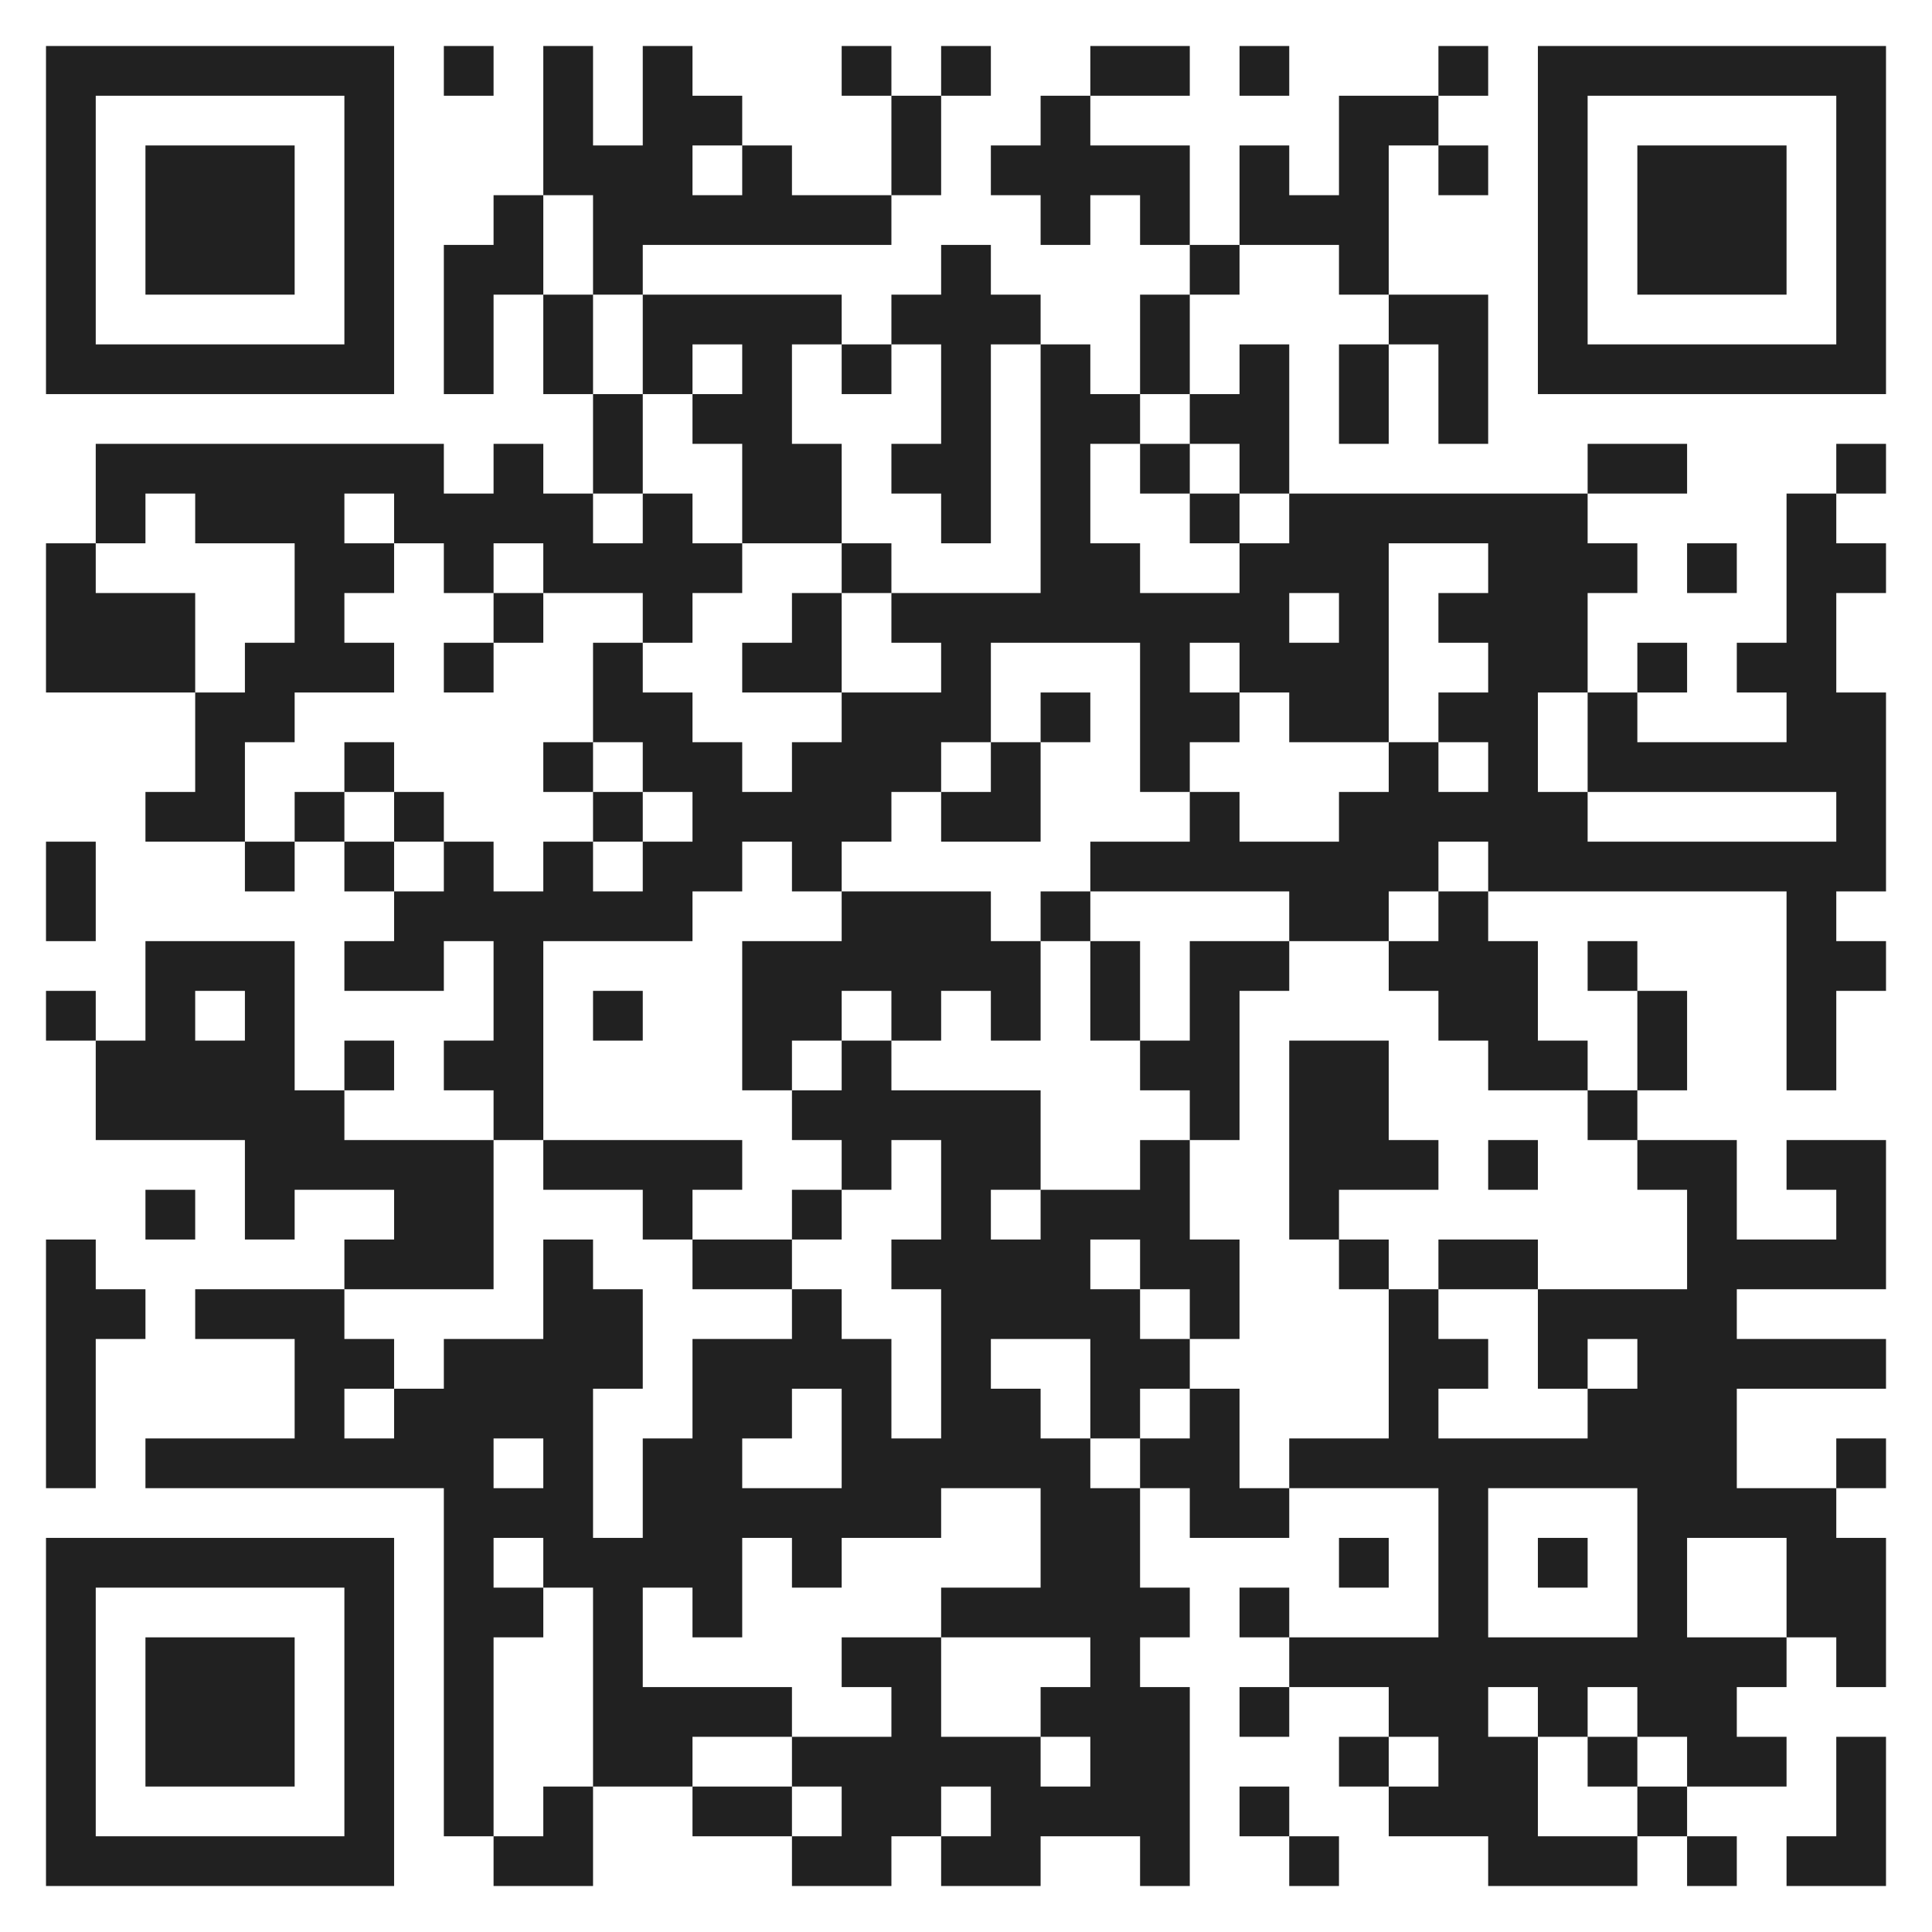 <svg width="94" height="94" viewBox="0 0 94 94" fill="none" xmlns="http://www.w3.org/2000/svg">
<path d="M2.238 2.238H4.658V4.658H2.238V2.238ZM4.658 2.238H7.077V4.658H4.658V2.238ZM7.077 2.238H9.497V4.658H7.077V2.238ZM9.497 2.238H11.916V4.658H9.497V2.238ZM11.916 2.238H14.336V4.658H11.916V2.238ZM14.336 2.238H16.756V4.658H14.336V2.238ZM16.756 2.238H19.175V4.658H16.756V2.238ZM21.595 2.238H24.014V4.658H21.595V2.238ZM26.434 2.238H28.854V4.658H26.434V2.238ZM31.273 2.238H33.693V4.658H31.273V2.238ZM40.951 2.238H43.371V4.658H40.951V2.238ZM45.79 2.238H48.21V4.658H45.79V2.238ZM53.049 2.238H55.469V4.658H53.049V2.238ZM55.469 2.238H57.888V4.658H55.469V2.238ZM60.308 2.238H62.727V4.658H60.308V2.238ZM69.986 2.238H72.406V4.658H69.986V2.238ZM74.825 2.238H77.245V4.658H74.825V2.238ZM77.245 2.238H79.664V4.658H77.245V2.238ZM79.664 2.238H82.084V4.658H79.664V2.238ZM82.084 2.238H84.503V4.658H82.084V2.238ZM84.503 2.238H86.923V4.658H84.503V2.238ZM86.923 2.238H89.343V4.658H86.923V2.238ZM89.343 2.238H91.762V4.658H89.343V2.238ZM2.238 4.658H4.658V7.077H2.238V4.658ZM16.756 4.658H19.175V7.077H16.756V4.658ZM26.434 4.658H28.854V7.077H26.434V4.658ZM31.273 4.658H33.693V7.077H31.273V4.658ZM33.693 4.658H36.112V7.077H33.693V4.658ZM43.371 4.658H45.79V7.077H43.371V4.658ZM50.63 4.658H53.049V7.077H50.63V4.658ZM65.147 4.658H67.567V7.077H65.147V4.658ZM67.567 4.658H69.986V7.077H67.567V4.658ZM74.825 4.658H77.245V7.077H74.825V4.658ZM89.343 4.658H91.762V7.077H89.343V4.658ZM2.238 7.077H4.658V9.497H2.238V7.077ZM7.077 7.077H9.497V9.497H7.077V7.077ZM9.497 7.077H11.916V9.497H9.497V7.077ZM11.916 7.077H14.336V9.497H11.916V7.077ZM16.756 7.077H19.175V9.497H16.756V7.077ZM26.434 7.077H28.854V9.497H26.434V7.077ZM28.854 7.077H31.273V9.497H28.854V7.077ZM31.273 7.077H33.693V9.497H31.273V7.077ZM36.112 7.077H38.532V9.497H36.112V7.077ZM43.371 7.077H45.79V9.497H43.371V7.077ZM48.21 7.077H50.63V9.497H48.21V7.077ZM50.63 7.077H53.049V9.497H50.63V7.077ZM53.049 7.077H55.469V9.497H53.049V7.077ZM55.469 7.077H57.888V9.497H55.469V7.077ZM60.308 7.077H62.727V9.497H60.308V7.077ZM65.147 7.077H67.567V9.497H65.147V7.077ZM69.986 7.077H72.406V9.497H69.986V7.077ZM74.825 7.077H77.245V9.497H74.825V7.077ZM79.664 7.077H82.084V9.497H79.664V7.077ZM82.084 7.077H84.503V9.497H82.084V7.077ZM84.503 7.077H86.923V9.497H84.503V7.077ZM89.343 7.077H91.762V9.497H89.343V7.077ZM2.238 9.497H4.658V11.916H2.238V9.497ZM7.077 9.497H9.497V11.916H7.077V9.497ZM9.497 9.497H11.916V11.916H9.497V9.497ZM11.916 9.497H14.336V11.916H11.916V9.497ZM16.756 9.497H19.175V11.916H16.756V9.497ZM24.014 9.497H26.434V11.916H24.014V9.497ZM28.854 9.497H31.273V11.916H28.854V9.497ZM31.273 9.497H33.693V11.916H31.273V9.497ZM33.693 9.497H36.112V11.916H33.693V9.497ZM36.112 9.497H38.532V11.916H36.112V9.497ZM38.532 9.497H40.951V11.916H38.532V9.497ZM40.951 9.497H43.371V11.916H40.951V9.497ZM50.63 9.497H53.049V11.916H50.63V9.497ZM55.469 9.497H57.888V11.916H55.469V9.497ZM60.308 9.497H62.727V11.916H60.308V9.497ZM62.727 9.497H65.147V11.916H62.727V9.497ZM65.147 9.497H67.567V11.916H65.147V9.497ZM74.825 9.497H77.245V11.916H74.825V9.497ZM79.664 9.497H82.084V11.916H79.664V9.497ZM82.084 9.497H84.503V11.916H82.084V9.497ZM84.503 9.497H86.923V11.916H84.503V9.497ZM89.343 9.497H91.762V11.916H89.343V9.497ZM2.238 11.916H4.658V14.336H2.238V11.916ZM7.077 11.916H9.497V14.336H7.077V11.916ZM9.497 11.916H11.916V14.336H9.497V11.916ZM11.916 11.916H14.336V14.336H11.916V11.916ZM16.756 11.916H19.175V14.336H16.756V11.916ZM21.595 11.916H24.014V14.336H21.595V11.916ZM24.014 11.916H26.434V14.336H24.014V11.916ZM28.854 11.916H31.273V14.336H28.854V11.916ZM45.79 11.916H48.21V14.336H45.79V11.916ZM57.888 11.916H60.308V14.336H57.888V11.916ZM65.147 11.916H67.567V14.336H65.147V11.916ZM74.825 11.916H77.245V14.336H74.825V11.916ZM79.664 11.916H82.084V14.336H79.664V11.916ZM82.084 11.916H84.503V14.336H82.084V11.916ZM84.503 11.916H86.923V14.336H84.503V11.916ZM89.343 11.916H91.762V14.336H89.343V11.916ZM2.238 14.336H4.658V16.756H2.238V14.336ZM16.756 14.336H19.175V16.756H16.756V14.336ZM21.595 14.336H24.014V16.756H21.595V14.336ZM26.434 14.336H28.854V16.756H26.434V14.336ZM31.273 14.336H33.693V16.756H31.273V14.336ZM33.693 14.336H36.112V16.756H33.693V14.336ZM36.112 14.336H38.532V16.756H36.112V14.336ZM38.532 14.336H40.951V16.756H38.532V14.336ZM43.371 14.336H45.79V16.756H43.371V14.336ZM45.79 14.336H48.21V16.756H45.79V14.336ZM48.21 14.336H50.63V16.756H48.21V14.336ZM55.469 14.336H57.888V16.756H55.469V14.336ZM67.567 14.336H69.986V16.756H67.567V14.336ZM69.986 14.336H72.406V16.756H69.986V14.336ZM74.825 14.336H77.245V16.756H74.825V14.336ZM89.343 14.336H91.762V16.756H89.343V14.336ZM2.238 16.756H4.658V19.175H2.238V16.756ZM4.658 16.756H7.077V19.175H4.658V16.756ZM7.077 16.756H9.497V19.175H7.077V16.756ZM9.497 16.756H11.916V19.175H9.497V16.756ZM11.916 16.756H14.336V19.175H11.916V16.756ZM14.336 16.756H16.756V19.175H14.336V16.756ZM16.756 16.756H19.175V19.175H16.756V16.756ZM21.595 16.756H24.014V19.175H21.595V16.756ZM26.434 16.756H28.854V19.175H26.434V16.756ZM31.273 16.756H33.693V19.175H31.273V16.756ZM36.112 16.756H38.532V19.175H36.112V16.756ZM40.951 16.756H43.371V19.175H40.951V16.756ZM45.79 16.756H48.21V19.175H45.79V16.756ZM50.63 16.756H53.049V19.175H50.63V16.756ZM55.469 16.756H57.888V19.175H55.469V16.756ZM60.308 16.756H62.727V19.175H60.308V16.756ZM65.147 16.756H67.567V19.175H65.147V16.756ZM69.986 16.756H72.406V19.175H69.986V16.756ZM74.825 16.756H77.245V19.175H74.825V16.756ZM77.245 16.756H79.664V19.175H77.245V16.756ZM79.664 16.756H82.084V19.175H79.664V16.756ZM82.084 16.756H84.503V19.175H82.084V16.756ZM84.503 16.756H86.923V19.175H84.503V16.756ZM86.923 16.756H89.343V19.175H86.923V16.756ZM89.343 16.756H91.762V19.175H89.343V16.756ZM28.854 19.175H31.273V21.595H28.854V19.175ZM33.693 19.175H36.112V21.595H33.693V19.175ZM36.112 19.175H38.532V21.595H36.112V19.175ZM45.79 19.175H48.21V21.595H45.79V19.175ZM50.63 19.175H53.049V21.595H50.63V19.175ZM53.049 19.175H55.469V21.595H53.049V19.175ZM57.888 19.175H60.308V21.595H57.888V19.175ZM60.308 19.175H62.727V21.595H60.308V19.175ZM65.147 19.175H67.567V21.595H65.147V19.175ZM69.986 19.175H72.406V21.595H69.986V19.175ZM4.658 21.595H7.077V24.014H4.658V21.595ZM7.077 21.595H9.497V24.014H7.077V21.595ZM9.497 21.595H11.916V24.014H9.497V21.595ZM11.916 21.595H14.336V24.014H11.916V21.595ZM14.336 21.595H16.756V24.014H14.336V21.595ZM16.756 21.595H19.175V24.014H16.756V21.595ZM19.175 21.595H21.595V24.014H19.175V21.595ZM24.014 21.595H26.434V24.014H24.014V21.595ZM28.854 21.595H31.273V24.014H28.854V21.595ZM36.112 21.595H38.532V24.014H36.112V21.595ZM38.532 21.595H40.951V24.014H38.532V21.595ZM43.371 21.595H45.79V24.014H43.371V21.595ZM45.79 21.595H48.21V24.014H45.79V21.595ZM50.63 21.595H53.049V24.014H50.63V21.595ZM55.469 21.595H57.888V24.014H55.469V21.595ZM60.308 21.595H62.727V24.014H60.308V21.595ZM77.245 21.595H79.664V24.014H77.245V21.595ZM79.664 21.595H82.084V24.014H79.664V21.595ZM89.343 21.595H91.762V24.014H89.343V21.595ZM4.658 24.014H7.077V26.434H4.658V24.014ZM9.497 24.014H11.916V26.434H9.497V24.014ZM11.916 24.014H14.336V26.434H11.916V24.014ZM14.336 24.014H16.756V26.434H14.336V24.014ZM19.175 24.014H21.595V26.434H19.175V24.014ZM21.595 24.014H24.014V26.434H21.595V24.014ZM24.014 24.014H26.434V26.434H24.014V24.014ZM26.434 24.014H28.854V26.434H26.434V24.014ZM31.273 24.014H33.693V26.434H31.273V24.014ZM36.112 24.014H38.532V26.434H36.112V24.014ZM38.532 24.014H40.951V26.434H38.532V24.014ZM45.79 24.014H48.21V26.434H45.79V24.014ZM50.63 24.014H53.049V26.434H50.63V24.014ZM57.888 24.014H60.308V26.434H57.888V24.014ZM62.727 24.014H65.147V26.434H62.727V24.014ZM65.147 24.014H67.567V26.434H65.147V24.014ZM67.567 24.014H69.986V26.434H67.567V24.014ZM69.986 24.014H72.406V26.434H69.986V24.014ZM72.406 24.014H74.825V26.434H72.406V24.014ZM74.825 24.014H77.245V26.434H74.825V24.014ZM86.923 24.014H89.343V26.434H86.923V24.014ZM2.238 26.434H4.658V28.854H2.238V26.434ZM14.336 26.434H16.756V28.854H14.336V26.434ZM16.756 26.434H19.175V28.854H16.756V26.434ZM21.595 26.434H24.014V28.854H21.595V26.434ZM26.434 26.434H28.854V28.854H26.434V26.434ZM28.854 26.434H31.273V28.854H28.854V26.434ZM31.273 26.434H33.693V28.854H31.273V26.434ZM33.693 26.434H36.112V28.854H33.693V26.434ZM40.951 26.434H43.371V28.854H40.951V26.434ZM50.63 26.434H53.049V28.854H50.63V26.434ZM53.049 26.434H55.469V28.854H53.049V26.434ZM60.308 26.434H62.727V28.854H60.308V26.434ZM62.727 26.434H65.147V28.854H62.727V26.434ZM65.147 26.434H67.567V28.854H65.147V26.434ZM72.406 26.434H74.825V28.854H72.406V26.434ZM74.825 26.434H77.245V28.854H74.825V26.434ZM77.245 26.434H79.664V28.854H77.245V26.434ZM82.084 26.434H84.503V28.854H82.084V26.434ZM86.923 26.434H89.343V28.854H86.923V26.434ZM89.343 26.434H91.762V28.854H89.343V26.434ZM2.238 28.854H4.658V31.273H2.238V28.854ZM4.658 28.854H7.077V31.273H4.658V28.854ZM7.077 28.854H9.497V31.273H7.077V28.854ZM14.336 28.854H16.756V31.273H14.336V28.854ZM24.014 28.854H26.434V31.273H24.014V28.854ZM31.273 28.854H33.693V31.273H31.273V28.854ZM38.532 28.854H40.951V31.273H38.532V28.854ZM43.371 28.854H45.79V31.273H43.371V28.854ZM45.79 28.854H48.21V31.273H45.79V28.854ZM48.21 28.854H50.63V31.273H48.21V28.854ZM50.63 28.854H53.049V31.273H50.63V28.854ZM53.049 28.854H55.469V31.273H53.049V28.854ZM55.469 28.854H57.888V31.273H55.469V28.854ZM57.888 28.854H60.308V31.273H57.888V28.854ZM60.308 28.854H62.727V31.273H60.308V28.854ZM65.147 28.854H67.567V31.273H65.147V28.854ZM69.986 28.854H72.406V31.273H69.986V28.854ZM72.406 28.854H74.825V31.273H72.406V28.854ZM74.825 28.854H77.245V31.273H74.825V28.854ZM86.923 28.854H89.343V31.273H86.923V28.854ZM2.238 31.273H4.658V33.693H2.238V31.273ZM4.658 31.273H7.077V33.693H4.658V31.273ZM7.077 31.273H9.497V33.693H7.077V31.273ZM11.916 31.273H14.336V33.693H11.916V31.273ZM14.336 31.273H16.756V33.693H14.336V31.273ZM16.756 31.273H19.175V33.693H16.756V31.273ZM21.595 31.273H24.014V33.693H21.595V31.273ZM28.854 31.273H31.273V33.693H28.854V31.273ZM36.112 31.273H38.532V33.693H36.112V31.273ZM38.532 31.273H40.951V33.693H38.532V31.273ZM45.79 31.273H48.21V33.693H45.79V31.273ZM55.469 31.273H57.888V33.693H55.469V31.273ZM60.308 31.273H62.727V33.693H60.308V31.273ZM62.727 31.273H65.147V33.693H62.727V31.273ZM65.147 31.273H67.567V33.693H65.147V31.273ZM72.406 31.273H74.825V33.693H72.406V31.273ZM74.825 31.273H77.245V33.693H74.825V31.273ZM79.664 31.273H82.084V33.693H79.664V31.273ZM84.503 31.273H86.923V33.693H84.503V31.273ZM86.923 31.273H89.343V33.693H86.923V31.273ZM9.497 33.693H11.916V36.112H9.497V33.693ZM11.916 33.693H14.336V36.112H11.916V33.693ZM28.854 33.693H31.273V36.112H28.854V33.693ZM31.273 33.693H33.693V36.112H31.273V33.693ZM40.951 33.693H43.371V36.112H40.951V33.693ZM43.371 33.693H45.79V36.112H43.371V33.693ZM45.79 33.693H48.21V36.112H45.79V33.693ZM50.63 33.693H53.049V36.112H50.63V33.693ZM55.469 33.693H57.888V36.112H55.469V33.693ZM57.888 33.693H60.308V36.112H57.888V33.693ZM62.727 33.693H65.147V36.112H62.727V33.693ZM65.147 33.693H67.567V36.112H65.147V33.693ZM69.986 33.693H72.406V36.112H69.986V33.693ZM72.406 33.693H74.825V36.112H72.406V33.693ZM77.245 33.693H79.664V36.112H77.245V33.693ZM86.923 33.693H89.343V36.112H86.923V33.693ZM89.343 33.693H91.762V36.112H89.343V33.693ZM9.497 36.112H11.916V38.532H9.497V36.112ZM16.756 36.112H19.175V38.532H16.756V36.112ZM26.434 36.112H28.854V38.532H26.434V36.112ZM31.273 36.112H33.693V38.532H31.273V36.112ZM33.693 36.112H36.112V38.532H33.693V36.112ZM38.532 36.112H40.951V38.532H38.532V36.112ZM40.951 36.112H43.371V38.532H40.951V36.112ZM43.371 36.112H45.79V38.532H43.371V36.112ZM48.21 36.112H50.63V38.532H48.21V36.112ZM55.469 36.112H57.888V38.532H55.469V36.112ZM67.567 36.112H69.986V38.532H67.567V36.112ZM72.406 36.112H74.825V38.532H72.406V36.112ZM77.245 36.112H79.664V38.532H77.245V36.112ZM79.664 36.112H82.084V38.532H79.664V36.112ZM82.084 36.112H84.503V38.532H82.084V36.112ZM84.503 36.112H86.923V38.532H84.503V36.112ZM86.923 36.112H89.343V38.532H86.923V36.112ZM89.343 36.112H91.762V38.532H89.343V36.112ZM7.077 38.532H9.497V40.951H7.077V38.532ZM9.497 38.532H11.916V40.951H9.497V38.532ZM14.336 38.532H16.756V40.951H14.336V38.532ZM19.175 38.532H21.595V40.951H19.175V38.532ZM28.854 38.532H31.273V40.951H28.854V38.532ZM33.693 38.532H36.112V40.951H33.693V38.532ZM36.112 38.532H38.532V40.951H36.112V38.532ZM38.532 38.532H40.951V40.951H38.532V38.532ZM40.951 38.532H43.371V40.951H40.951V38.532ZM45.79 38.532H48.21V40.951H45.79V38.532ZM48.21 38.532H50.63V40.951H48.21V38.532ZM57.888 38.532H60.308V40.951H57.888V38.532ZM65.147 38.532H67.567V40.951H65.147V38.532ZM67.567 38.532H69.986V40.951H67.567V38.532ZM69.986 38.532H72.406V40.951H69.986V38.532ZM72.406 38.532H74.825V40.951H72.406V38.532ZM74.825 38.532H77.245V40.951H74.825V38.532ZM89.343 38.532H91.762V40.951H89.343V38.532ZM2.238 40.951H4.658V43.371H2.238V40.951ZM11.916 40.951H14.336V43.371H11.916V40.951ZM16.756 40.951H19.175V43.371H16.756V40.951ZM21.595 40.951H24.014V43.371H21.595V40.951ZM26.434 40.951H28.854V43.371H26.434V40.951ZM31.273 40.951H33.693V43.371H31.273V40.951ZM33.693 40.951H36.112V43.371H33.693V40.951ZM38.532 40.951H40.951V43.371H38.532V40.951ZM53.049 40.951H55.469V43.371H53.049V40.951ZM55.469 40.951H57.888V43.371H55.469V40.951ZM57.888 40.951H60.308V43.371H57.888V40.951ZM60.308 40.951H62.727V43.371H60.308V40.951ZM62.727 40.951H65.147V43.371H62.727V40.951ZM65.147 40.951H67.567V43.371H65.147V40.951ZM67.567 40.951H69.986V43.371H67.567V40.951ZM72.406 40.951H74.825V43.371H72.406V40.951ZM74.825 40.951H77.245V43.371H74.825V40.951ZM77.245 40.951H79.664V43.371H77.245V40.951ZM79.664 40.951H82.084V43.371H79.664V40.951ZM82.084 40.951H84.503V43.371H82.084V40.951ZM84.503 40.951H86.923V43.371H84.503V40.951ZM86.923 40.951H89.343V43.371H86.923V40.951ZM89.343 40.951H91.762V43.371H89.343V40.951ZM2.238 43.371H4.658V45.79H2.238V43.371ZM19.175 43.371H21.595V45.79H19.175V43.371ZM21.595 43.371H24.014V45.79H21.595V43.371ZM24.014 43.371H26.434V45.79H24.014V43.371ZM26.434 43.371H28.854V45.79H26.434V43.371ZM28.854 43.371H31.273V45.79H28.854V43.371ZM31.273 43.371H33.693V45.79H31.273V43.371ZM40.951 43.371H43.371V45.79H40.951V43.371ZM43.371 43.371H45.79V45.79H43.371V43.371ZM45.79 43.371H48.21V45.79H45.79V43.371ZM50.63 43.371H53.049V45.79H50.63V43.371ZM62.727 43.371H65.147V45.79H62.727V43.371ZM65.147 43.371H67.567V45.79H65.147V43.371ZM69.986 43.371H72.406V45.79H69.986V43.371ZM86.923 43.371H89.343V45.79H86.923V43.371ZM7.077 45.79H9.497V48.21H7.077V45.79ZM9.497 45.79H11.916V48.21H9.497V45.79ZM11.916 45.79H14.336V48.21H11.916V45.79ZM16.756 45.79H19.175V48.21H16.756V45.79ZM19.175 45.79H21.595V48.21H19.175V45.79ZM24.014 45.79H26.434V48.21H24.014V45.79ZM36.112 45.79H38.532V48.21H36.112V45.79ZM38.532 45.79H40.951V48.21H38.532V45.79ZM40.951 45.79H43.371V48.21H40.951V45.79ZM43.371 45.79H45.79V48.21H43.371V45.79ZM45.79 45.79H48.21V48.21H45.79V45.79ZM48.21 45.79H50.63V48.21H48.21V45.79ZM53.049 45.79H55.469V48.21H53.049V45.79ZM57.888 45.79H60.308V48.21H57.888V45.79ZM60.308 45.79H62.727V48.21H60.308V45.79ZM67.567 45.79H69.986V48.21H67.567V45.79ZM69.986 45.79H72.406V48.21H69.986V45.79ZM72.406 45.79H74.825V48.21H72.406V45.79ZM77.245 45.79H79.664V48.21H77.245V45.79ZM86.923 45.79H89.343V48.21H86.923V45.79ZM89.343 45.79H91.762V48.21H89.343V45.79ZM2.238 48.21H4.658V50.63H2.238V48.21ZM7.077 48.21H9.497V50.63H7.077V48.21ZM11.916 48.21H14.336V50.63H11.916V48.21ZM24.014 48.21H26.434V50.63H24.014V48.21ZM28.854 48.21H31.273V50.63H28.854V48.21ZM36.112 48.21H38.532V50.63H36.112V48.21ZM38.532 48.21H40.951V50.63H38.532V48.21ZM43.371 48.21H45.79V50.63H43.371V48.21ZM48.21 48.21H50.63V50.63H48.21V48.21ZM53.049 48.21H55.469V50.63H53.049V48.21ZM57.888 48.21H60.308V50.63H57.888V48.21ZM69.986 48.21H72.406V50.63H69.986V48.21ZM72.406 48.21H74.825V50.63H72.406V48.21ZM79.664 48.21H82.084V50.63H79.664V48.21ZM86.923 48.21H89.343V50.63H86.923V48.21ZM4.658 50.63H7.077V53.049H4.658V50.63ZM7.077 50.63H9.497V53.049H7.077V50.63ZM9.497 50.63H11.916V53.049H9.497V50.63ZM11.916 50.63H14.336V53.049H11.916V50.63ZM16.756 50.63H19.175V53.049H16.756V50.63ZM21.595 50.63H24.014V53.049H21.595V50.63ZM24.014 50.63H26.434V53.049H24.014V50.63ZM36.112 50.63H38.532V53.049H36.112V50.63ZM40.951 50.63H43.371V53.049H40.951V50.63ZM55.469 50.63H57.888V53.049H55.469V50.63ZM57.888 50.63H60.308V53.049H57.888V50.63ZM62.727 50.63H65.147V53.049H62.727V50.63ZM65.147 50.63H67.567V53.049H65.147V50.63ZM72.406 50.63H74.825V53.049H72.406V50.63ZM74.825 50.63H77.245V53.049H74.825V50.63ZM79.664 50.63H82.084V53.049H79.664V50.63ZM86.923 50.63H89.343V53.049H86.923V50.63ZM4.658 53.049H7.077V55.469H4.658V53.049ZM7.077 53.049H9.497V55.469H7.077V53.049ZM9.497 53.049H11.916V55.469H9.497V53.049ZM11.916 53.049H14.336V55.469H11.916V53.049ZM14.336 53.049H16.756V55.469H14.336V53.049ZM24.014 53.049H26.434V55.469H24.014V53.049ZM38.532 53.049H40.951V55.469H38.532V53.049ZM40.951 53.049H43.371V55.469H40.951V53.049ZM43.371 53.049H45.79V55.469H43.371V53.049ZM45.79 53.049H48.21V55.469H45.79V53.049ZM48.21 53.049H50.63V55.469H48.21V53.049ZM57.888 53.049H60.308V55.469H57.888V53.049ZM62.727 53.049H65.147V55.469H62.727V53.049ZM65.147 53.049H67.567V55.469H65.147V53.049ZM77.245 53.049H79.664V55.469H77.245V53.049ZM11.916 55.469H14.336V57.888H11.916V55.469ZM14.336 55.469H16.756V57.888H14.336V55.469ZM16.756 55.469H19.175V57.888H16.756V55.469ZM19.175 55.469H21.595V57.888H19.175V55.469ZM21.595 55.469H24.014V57.888H21.595V55.469ZM26.434 55.469H28.854V57.888H26.434V55.469ZM28.854 55.469H31.273V57.888H28.854V55.469ZM31.273 55.469H33.693V57.888H31.273V55.469ZM33.693 55.469H36.112V57.888H33.693V55.469ZM40.951 55.469H43.371V57.888H40.951V55.469ZM45.79 55.469H48.21V57.888H45.79V55.469ZM48.21 55.469H50.63V57.888H48.21V55.469ZM55.469 55.469H57.888V57.888H55.469V55.469ZM62.727 55.469H65.147V57.888H62.727V55.469ZM65.147 55.469H67.567V57.888H65.147V55.469ZM67.567 55.469H69.986V57.888H67.567V55.469ZM72.406 55.469H74.825V57.888H72.406V55.469ZM79.664 55.469H82.084V57.888H79.664V55.469ZM82.084 55.469H84.503V57.888H82.084V55.469ZM86.923 55.469H89.343V57.888H86.923V55.469ZM89.343 55.469H91.762V57.888H89.343V55.469ZM7.077 57.888H9.497V60.308H7.077V57.888ZM11.916 57.888H14.336V60.308H11.916V57.888ZM19.175 57.888H21.595V60.308H19.175V57.888ZM21.595 57.888H24.014V60.308H21.595V57.888ZM31.273 57.888H33.693V60.308H31.273V57.888ZM38.532 57.888H40.951V60.308H38.532V57.888ZM45.79 57.888H48.21V60.308H45.79V57.888ZM50.63 57.888H53.049V60.308H50.63V57.888ZM53.049 57.888H55.469V60.308H53.049V57.888ZM55.469 57.888H57.888V60.308H55.469V57.888ZM62.727 57.888H65.147V60.308H62.727V57.888ZM82.084 57.888H84.503V60.308H82.084V57.888ZM89.343 57.888H91.762V60.308H89.343V57.888ZM2.238 60.308H4.658V62.727H2.238V60.308ZM16.756 60.308H19.175V62.727H16.756V60.308ZM19.175 60.308H21.595V62.727H19.175V60.308ZM21.595 60.308H24.014V62.727H21.595V60.308ZM26.434 60.308H28.854V62.727H26.434V60.308ZM33.693 60.308H36.112V62.727H33.693V60.308ZM36.112 60.308H38.532V62.727H36.112V60.308ZM43.371 60.308H45.79V62.727H43.371V60.308ZM45.79 60.308H48.21V62.727H45.79V60.308ZM48.21 60.308H50.63V62.727H48.21V60.308ZM50.63 60.308H53.049V62.727H50.63V60.308ZM55.469 60.308H57.888V62.727H55.469V60.308ZM57.888 60.308H60.308V62.727H57.888V60.308ZM65.147 60.308H67.567V62.727H65.147V60.308ZM69.986 60.308H72.406V62.727H69.986V60.308ZM72.406 60.308H74.825V62.727H72.406V60.308ZM82.084 60.308H84.503V62.727H82.084V60.308ZM84.503 60.308H86.923V62.727H84.503V60.308ZM86.923 60.308H89.343V62.727H86.923V60.308ZM89.343 60.308H91.762V62.727H89.343V60.308ZM2.238 62.727H4.658V65.147H2.238V62.727ZM4.658 62.727H7.077V65.147H4.658V62.727ZM9.497 62.727H11.916V65.147H9.497V62.727ZM11.916 62.727H14.336V65.147H11.916V62.727ZM14.336 62.727H16.756V65.147H14.336V62.727ZM26.434 62.727H28.854V65.147H26.434V62.727ZM28.854 62.727H31.273V65.147H28.854V62.727ZM38.532 62.727H40.951V65.147H38.532V62.727ZM45.79 62.727H48.21V65.147H45.79V62.727ZM48.21 62.727H50.63V65.147H48.21V62.727ZM50.63 62.727H53.049V65.147H50.63V62.727ZM53.049 62.727H55.469V65.147H53.049V62.727ZM57.888 62.727H60.308V65.147H57.888V62.727ZM67.567 62.727H69.986V65.147H67.567V62.727ZM74.825 62.727H77.245V65.147H74.825V62.727ZM77.245 62.727H79.664V65.147H77.245V62.727ZM79.664 62.727H82.084V65.147H79.664V62.727ZM82.084 62.727H84.503V65.147H82.084V62.727ZM2.238 65.147H4.658V67.567H2.238V65.147ZM14.336 65.147H16.756V67.567H14.336V65.147ZM16.756 65.147H19.175V67.567H16.756V65.147ZM21.595 65.147H24.014V67.567H21.595V65.147ZM24.014 65.147H26.434V67.567H24.014V65.147ZM26.434 65.147H28.854V67.567H26.434V65.147ZM28.854 65.147H31.273V67.567H28.854V65.147ZM33.693 65.147H36.112V67.567H33.693V65.147ZM36.112 65.147H38.532V67.567H36.112V65.147ZM38.532 65.147H40.951V67.567H38.532V65.147ZM40.951 65.147H43.371V67.567H40.951V65.147ZM45.79 65.147H48.21V67.567H45.79V65.147ZM53.049 65.147H55.469V67.567H53.049V65.147ZM55.469 65.147H57.888V67.567H55.469V65.147ZM67.567 65.147H69.986V67.567H67.567V65.147ZM69.986 65.147H72.406V67.567H69.986V65.147ZM74.825 65.147H77.245V67.567H74.825V65.147ZM79.664 65.147H82.084V67.567H79.664V65.147ZM82.084 65.147H84.503V67.567H82.084V65.147ZM84.503 65.147H86.923V67.567H84.503V65.147ZM86.923 65.147H89.343V67.567H86.923V65.147ZM89.343 65.147H91.762V67.567H89.343V65.147ZM2.238 67.567H4.658V69.986H2.238V67.567ZM14.336 67.567H16.756V69.986H14.336V67.567ZM19.175 67.567H21.595V69.986H19.175V67.567ZM21.595 67.567H24.014V69.986H21.595V67.567ZM24.014 67.567H26.434V69.986H24.014V67.567ZM26.434 67.567H28.854V69.986H26.434V67.567ZM33.693 67.567H36.112V69.986H33.693V67.567ZM36.112 67.567H38.532V69.986H36.112V67.567ZM40.951 67.567H43.371V69.986H40.951V67.567ZM45.79 67.567H48.21V69.986H45.79V67.567ZM48.21 67.567H50.63V69.986H48.21V67.567ZM53.049 67.567H55.469V69.986H53.049V67.567ZM57.888 67.567H60.308V69.986H57.888V67.567ZM67.567 67.567H69.986V69.986H67.567V67.567ZM77.245 67.567H79.664V69.986H77.245V67.567ZM79.664 67.567H82.084V69.986H79.664V67.567ZM82.084 67.567H84.503V69.986H82.084V67.567ZM2.238 69.986H4.658V72.406H2.238V69.986ZM7.077 69.986H9.497V72.406H7.077V69.986ZM9.497 69.986H11.916V72.406H9.497V69.986ZM11.916 69.986H14.336V72.406H11.916V69.986ZM14.336 69.986H16.756V72.406H14.336V69.986ZM16.756 69.986H19.175V72.406H16.756V69.986ZM19.175 69.986H21.595V72.406H19.175V69.986ZM21.595 69.986H24.014V72.406H21.595V69.986ZM26.434 69.986H28.854V72.406H26.434V69.986ZM31.273 69.986H33.693V72.406H31.273V69.986ZM33.693 69.986H36.112V72.406H33.693V69.986ZM40.951 69.986H43.371V72.406H40.951V69.986ZM43.371 69.986H45.79V72.406H43.371V69.986ZM45.79 69.986H48.21V72.406H45.79V69.986ZM48.21 69.986H50.63V72.406H48.21V69.986ZM50.63 69.986H53.049V72.406H50.63V69.986ZM55.469 69.986H57.888V72.406H55.469V69.986ZM57.888 69.986H60.308V72.406H57.888V69.986ZM62.727 69.986H65.147V72.406H62.727V69.986ZM65.147 69.986H67.567V72.406H65.147V69.986ZM67.567 69.986H69.986V72.406H67.567V69.986ZM69.986 69.986H72.406V72.406H69.986V69.986ZM72.406 69.986H74.825V72.406H72.406V69.986ZM74.825 69.986H77.245V72.406H74.825V69.986ZM77.245 69.986H79.664V72.406H77.245V69.986ZM79.664 69.986H82.084V72.406H79.664V69.986ZM82.084 69.986H84.503V72.406H82.084V69.986ZM89.343 69.986H91.762V72.406H89.343V69.986ZM21.595 72.406H24.014V74.825H21.595V72.406ZM24.014 72.406H26.434V74.825H24.014V72.406ZM26.434 72.406H28.854V74.825H26.434V72.406ZM31.273 72.406H33.693V74.825H31.273V72.406ZM33.693 72.406H36.112V74.825H33.693V72.406ZM36.112 72.406H38.532V74.825H36.112V72.406ZM38.532 72.406H40.951V74.825H38.532V72.406ZM40.951 72.406H43.371V74.825H40.951V72.406ZM43.371 72.406H45.79V74.825H43.371V72.406ZM50.63 72.406H53.049V74.825H50.63V72.406ZM53.049 72.406H55.469V74.825H53.049V72.406ZM57.888 72.406H60.308V74.825H57.888V72.406ZM60.308 72.406H62.727V74.825H60.308V72.406ZM69.986 72.406H72.406V74.825H69.986V72.406ZM79.664 72.406H82.084V74.825H79.664V72.406ZM82.084 72.406H84.503V74.825H82.084V72.406ZM84.503 72.406H86.923V74.825H84.503V72.406ZM86.923 72.406H89.343V74.825H86.923V72.406ZM2.238 74.825H4.658V77.245H2.238V74.825ZM4.658 74.825H7.077V77.245H4.658V74.825ZM7.077 74.825H9.497V77.245H7.077V74.825ZM9.497 74.825H11.916V77.245H9.497V74.825ZM11.916 74.825H14.336V77.245H11.916V74.825ZM14.336 74.825H16.756V77.245H14.336V74.825ZM16.756 74.825H19.175V77.245H16.756V74.825ZM21.595 74.825H24.014V77.245H21.595V74.825ZM26.434 74.825H28.854V77.245H26.434V74.825ZM28.854 74.825H31.273V77.245H28.854V74.825ZM31.273 74.825H33.693V77.245H31.273V74.825ZM33.693 74.825H36.112V77.245H33.693V74.825ZM38.532 74.825H40.951V77.245H38.532V74.825ZM50.63 74.825H53.049V77.245H50.63V74.825ZM53.049 74.825H55.469V77.245H53.049V74.825ZM65.147 74.825H67.567V77.245H65.147V74.825ZM69.986 74.825H72.406V77.245H69.986V74.825ZM74.825 74.825H77.245V77.245H74.825V74.825ZM79.664 74.825H82.084V77.245H79.664V74.825ZM86.923 74.825H89.343V77.245H86.923V74.825ZM89.343 74.825H91.762V77.245H89.343V74.825ZM2.238 77.245H4.658V79.664H2.238V77.245ZM16.756 77.245H19.175V79.664H16.756V77.245ZM21.595 77.245H24.014V79.664H21.595V77.245ZM24.014 77.245H26.434V79.664H24.014V77.245ZM28.854 77.245H31.273V79.664H28.854V77.245ZM33.693 77.245H36.112V79.664H33.693V77.245ZM45.79 77.245H48.21V79.664H45.79V77.245ZM48.21 77.245H50.63V79.664H48.21V77.245ZM50.63 77.245H53.049V79.664H50.63V77.245ZM53.049 77.245H55.469V79.664H53.049V77.245ZM55.469 77.245H57.888V79.664H55.469V77.245ZM60.308 77.245H62.727V79.664H60.308V77.245ZM69.986 77.245H72.406V79.664H69.986V77.245ZM79.664 77.245H82.084V79.664H79.664V77.245ZM86.923 77.245H89.343V79.664H86.923V77.245ZM89.343 77.245H91.762V79.664H89.343V77.245ZM2.238 79.664H4.658V82.084H2.238V79.664ZM7.077 79.664H9.497V82.084H7.077V79.664ZM9.497 79.664H11.916V82.084H9.497V79.664ZM11.916 79.664H14.336V82.084H11.916V79.664ZM16.756 79.664H19.175V82.084H16.756V79.664ZM21.595 79.664H24.014V82.084H21.595V79.664ZM28.854 79.664H31.273V82.084H28.854V79.664ZM40.951 79.664H43.371V82.084H40.951V79.664ZM43.371 79.664H45.79V82.084H43.371V79.664ZM53.049 79.664H55.469V82.084H53.049V79.664ZM62.727 79.664H65.147V82.084H62.727V79.664ZM65.147 79.664H67.567V82.084H65.147V79.664ZM67.567 79.664H69.986V82.084H67.567V79.664ZM69.986 79.664H72.406V82.084H69.986V79.664ZM72.406 79.664H74.825V82.084H72.406V79.664ZM74.825 79.664H77.245V82.084H74.825V79.664ZM77.245 79.664H79.664V82.084H77.245V79.664ZM79.664 79.664H82.084V82.084H79.664V79.664ZM82.084 79.664H84.503V82.084H82.084V79.664ZM84.503 79.664H86.923V82.084H84.503V79.664ZM89.343 79.664H91.762V82.084H89.343V79.664ZM2.238 82.084H4.658V84.503H2.238V82.084ZM7.077 82.084H9.497V84.503H7.077V82.084ZM9.497 82.084H11.916V84.503H9.497V82.084ZM11.916 82.084H14.336V84.503H11.916V82.084ZM16.756 82.084H19.175V84.503H16.756V82.084ZM21.595 82.084H24.014V84.503H21.595V82.084ZM28.854 82.084H31.273V84.503H28.854V82.084ZM31.273 82.084H33.693V84.503H31.273V82.084ZM33.693 82.084H36.112V84.503H33.693V82.084ZM36.112 82.084H38.532V84.503H36.112V82.084ZM43.371 82.084H45.79V84.503H43.371V82.084ZM50.63 82.084H53.049V84.503H50.63V82.084ZM53.049 82.084H55.469V84.503H53.049V82.084ZM55.469 82.084H57.888V84.503H55.469V82.084ZM60.308 82.084H62.727V84.503H60.308V82.084ZM67.567 82.084H69.986V84.503H67.567V82.084ZM69.986 82.084H72.406V84.503H69.986V82.084ZM74.825 82.084H77.245V84.503H74.825V82.084ZM79.664 82.084H82.084V84.503H79.664V82.084ZM82.084 82.084H84.503V84.503H82.084V82.084ZM2.238 84.503H4.658V86.923H2.238V84.503ZM7.077 84.503H9.497V86.923H7.077V84.503ZM9.497 84.503H11.916V86.923H9.497V84.503ZM11.916 84.503H14.336V86.923H11.916V84.503ZM16.756 84.503H19.175V86.923H16.756V84.503ZM21.595 84.503H24.014V86.923H21.595V84.503ZM28.854 84.503H31.273V86.923H28.854V84.503ZM31.273 84.503H33.693V86.923H31.273V84.503ZM38.532 84.503H40.951V86.923H38.532V84.503ZM40.951 84.503H43.371V86.923H40.951V84.503ZM43.371 84.503H45.79V86.923H43.371V84.503ZM45.79 84.503H48.21V86.923H45.79V84.503ZM48.21 84.503H50.63V86.923H48.21V84.503ZM53.049 84.503H55.469V86.923H53.049V84.503ZM55.469 84.503H57.888V86.923H55.469V84.503ZM65.147 84.503H67.567V86.923H65.147V84.503ZM69.986 84.503H72.406V86.923H69.986V84.503ZM72.406 84.503H74.825V86.923H72.406V84.503ZM77.245 84.503H79.664V86.923H77.245V84.503ZM82.084 84.503H84.503V86.923H82.084V84.503ZM84.503 84.503H86.923V86.923H84.503V84.503ZM89.343 84.503H91.762V86.923H89.343V84.503ZM2.238 86.923H4.658V89.343H2.238V86.923ZM16.756 86.923H19.175V89.343H16.756V86.923ZM21.595 86.923H24.014V89.343H21.595V86.923ZM26.434 86.923H28.854V89.343H26.434V86.923ZM33.693 86.923H36.112V89.343H33.693V86.923ZM36.112 86.923H38.532V89.343H36.112V86.923ZM40.951 86.923H43.371V89.343H40.951V86.923ZM43.371 86.923H45.79V89.343H43.371V86.923ZM48.21 86.923H50.63V89.343H48.21V86.923ZM50.63 86.923H53.049V89.343H50.63V86.923ZM53.049 86.923H55.469V89.343H53.049V86.923ZM55.469 86.923H57.888V89.343H55.469V86.923ZM60.308 86.923H62.727V89.343H60.308V86.923ZM67.567 86.923H69.986V89.343H67.567V86.923ZM69.986 86.923H72.406V89.343H69.986V86.923ZM72.406 86.923H74.825V89.343H72.406V86.923ZM79.664 86.923H82.084V89.343H79.664V86.923ZM89.343 86.923H91.762V89.343H89.343V86.923ZM2.238 89.343H4.658V91.762H2.238V89.343ZM4.658 89.343H7.077V91.762H4.658V89.343ZM7.077 89.343H9.497V91.762H7.077V89.343ZM9.497 89.343H11.916V91.762H9.497V89.343ZM11.916 89.343H14.336V91.762H11.916V89.343ZM14.336 89.343H16.756V91.762H14.336V89.343ZM16.756 89.343H19.175V91.762H16.756V89.343ZM24.014 89.343H26.434V91.762H24.014V89.343ZM26.434 89.343H28.854V91.762H26.434V89.343ZM38.532 89.343H40.951V91.762H38.532V89.343ZM40.951 89.343H43.371V91.762H40.951V89.343ZM45.79 89.343H48.21V91.762H45.79V89.343ZM48.21 89.343H50.63V91.762H48.21V89.343ZM55.469 89.343H57.888V91.762H55.469V89.343ZM62.727 89.343H65.147V91.762H62.727V89.343ZM72.406 89.343H74.825V91.762H72.406V89.343ZM74.825 89.343H77.245V91.762H74.825V89.343ZM77.245 89.343H79.664V91.762H77.245V89.343ZM82.084 89.343H84.503V91.762H82.084V89.343ZM86.923 89.343H89.343V91.762H86.923V89.343ZM89.343 89.343H91.762V91.762H89.343V89.343Z" fill="#212121"/>
</svg>
